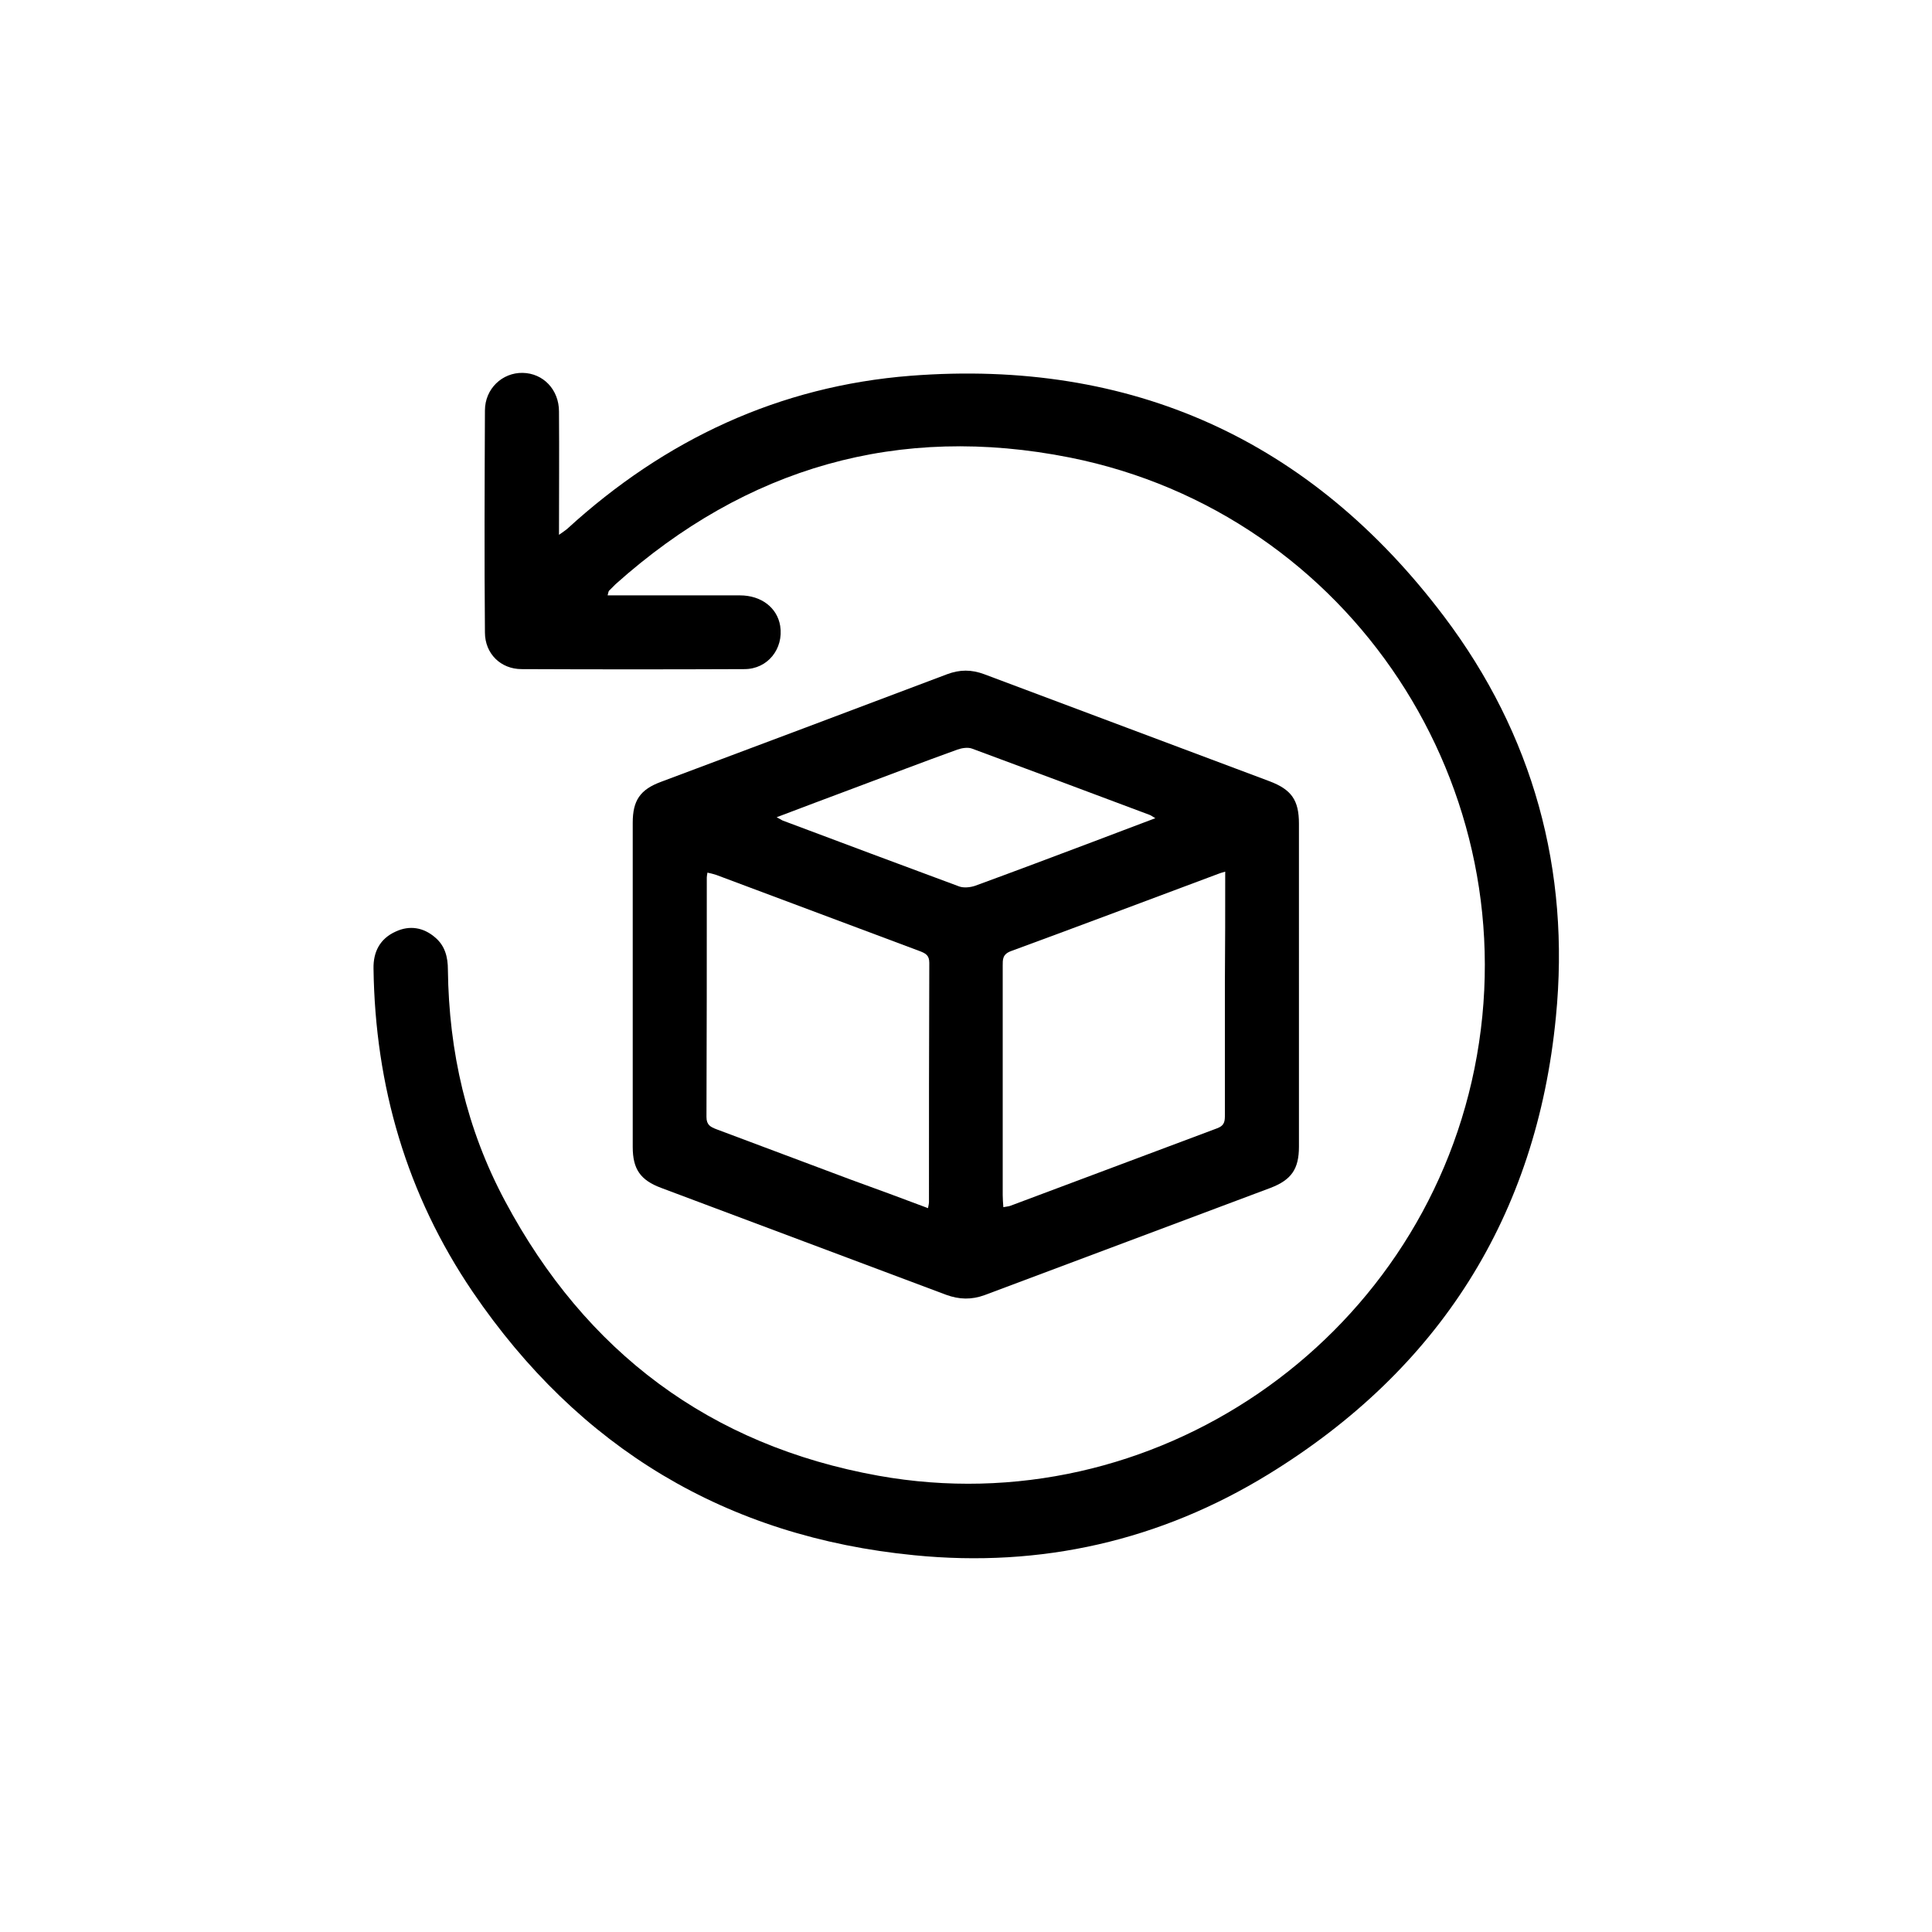<svg xmlns="http://www.w3.org/2000/svg" xmlns:xlink="http://www.w3.org/1999/xlink" id="Layer_1" x="0px" y="0px" viewBox="0 0 600 600" style="enable-background:new 0 0 600 600;" xml:space="preserve"><g>	<path d="M188.7,184.9c1.4,0,2.7,0,4,0c12.4,0,24.7,0,37.1,0c6.7,0,11.6,3.9,12.5,9.5c1.1,7.1-3.9,13.4-11.1,13.4  c-23.1,0.1-46.2,0.1-69.2,0c-6.5,0-11.4-4.8-11.4-11.4c-0.2-23-0.1-45.9,0-68.9c0-6.8,5.4-11.8,11.7-11.7c6.4,0.1,11.3,5.2,11.3,12  c0.1,12.6,0,25.2,0,38.3c1.1-0.8,1.9-1.3,2.6-1.9c30.3-27.7,65.8-44.3,106.6-47.5c68.6-5.3,124.3,19.9,165.7,74.8  c27.6,36.6,39.2,78.7,34.7,124.3c-6,61.9-36.3,109.5-89.2,142c-33.7,20.7-70.7,29.1-110,25.2c-58.4-5.7-104.2-33.3-137.2-81.8  c-20.5-30.2-30.3-63.9-30.8-100.4c-0.1-5.2,2-9.3,6.9-11.5c4.3-2,8.6-1.3,12.2,1.8c3.1,2.6,4,6.1,4,10.1  c0.3,25.4,5.8,49.5,17.8,71.9c25,46.8,63.6,75.8,115.9,85.2c85.3,15.3,167.9-41.5,185.1-126.4c17.6-87-38.5-172.4-125.6-189.8  c-53.2-10.6-100.5,3-141.1,39.3c-0.7,0.7-1.4,1.4-2.1,2.1C188.9,183.9,188.9,184.2,188.7,184.9z"></path>	<path d="M403.4,305.9c0,16.7,0,33.4,0,50.2c0,6.9-2.3,10.3-8.8,12.8c-29.6,11.1-59.2,22.2-88.8,33.3c-4.1,1.5-7.9,1.4-12-0.1  c-29.5-11.1-59-22.1-88.5-33.2c-6.4-2.4-8.8-5.8-8.8-12.7c0-33.6,0-67.1,0-100.7c0-6.9,2.3-10.3,8.8-12.7  c29.6-11.1,59.2-22.2,88.8-33.4c4-1.5,7.6-1.5,11.6,0c29.5,11.1,59,22.1,88.5,33.2c6.9,2.6,9.2,5.9,9.2,13.2  C403.4,272.4,403.4,289.2,403.4,305.9z M288.2,375.2c0.2-1.1,0.3-1.4,0.3-1.8c0-24.8,0-49.6,0.1-74.4c0-2.3-1.1-2.9-2.9-3.6  c-21.1-7.9-42.2-15.8-63.3-23.7c-0.9-0.3-1.8-0.5-2.7-0.7c-0.1,0.7-0.2,1.1-0.2,1.5c0,24.8,0,49.6-0.1,74.4c0,2.5,1.3,3.1,3.1,3.8  c13.9,5.2,27.7,10.4,41.6,15.6C272.1,369.2,280,372.1,288.2,375.2z M380.5,270.7c-1.1,0.3-1.7,0.5-2.2,0.7  c-21.4,8-42.9,16.1-64.4,24c-2.6,1-2.5,2.6-2.5,4.6c0,23.7,0,47.4,0,71.1c0,1.2,0.1,2.4,0.2,3.8c0.9-0.2,1.5-0.2,2.1-0.4  c21.4-8,42.9-16.1,64.3-24.1c2.4-0.9,2.4-2.3,2.4-4.3c0-13.6,0-27.2,0-40.8C380.5,294,380.5,282.7,380.5,270.7z M358.8,254.1  c-0.9-0.5-1.2-0.8-1.7-1c-18.4-6.9-36.8-13.8-55.2-20.6c-1.3-0.5-3.2-0.2-4.6,0.3c-10.8,3.9-21.5,8-32.2,12  c-7.8,2.9-15.7,5.9-23.9,9c1,0.5,1.4,0.8,1.8,1c18.3,6.9,36.6,13.7,54.9,20.5c1.4,0.5,3.4,0.3,4.9-0.2c12.3-4.5,24.5-9.1,36.7-13.7  C345.9,259,352.1,256.6,358.8,254.1z"></path></g></svg>